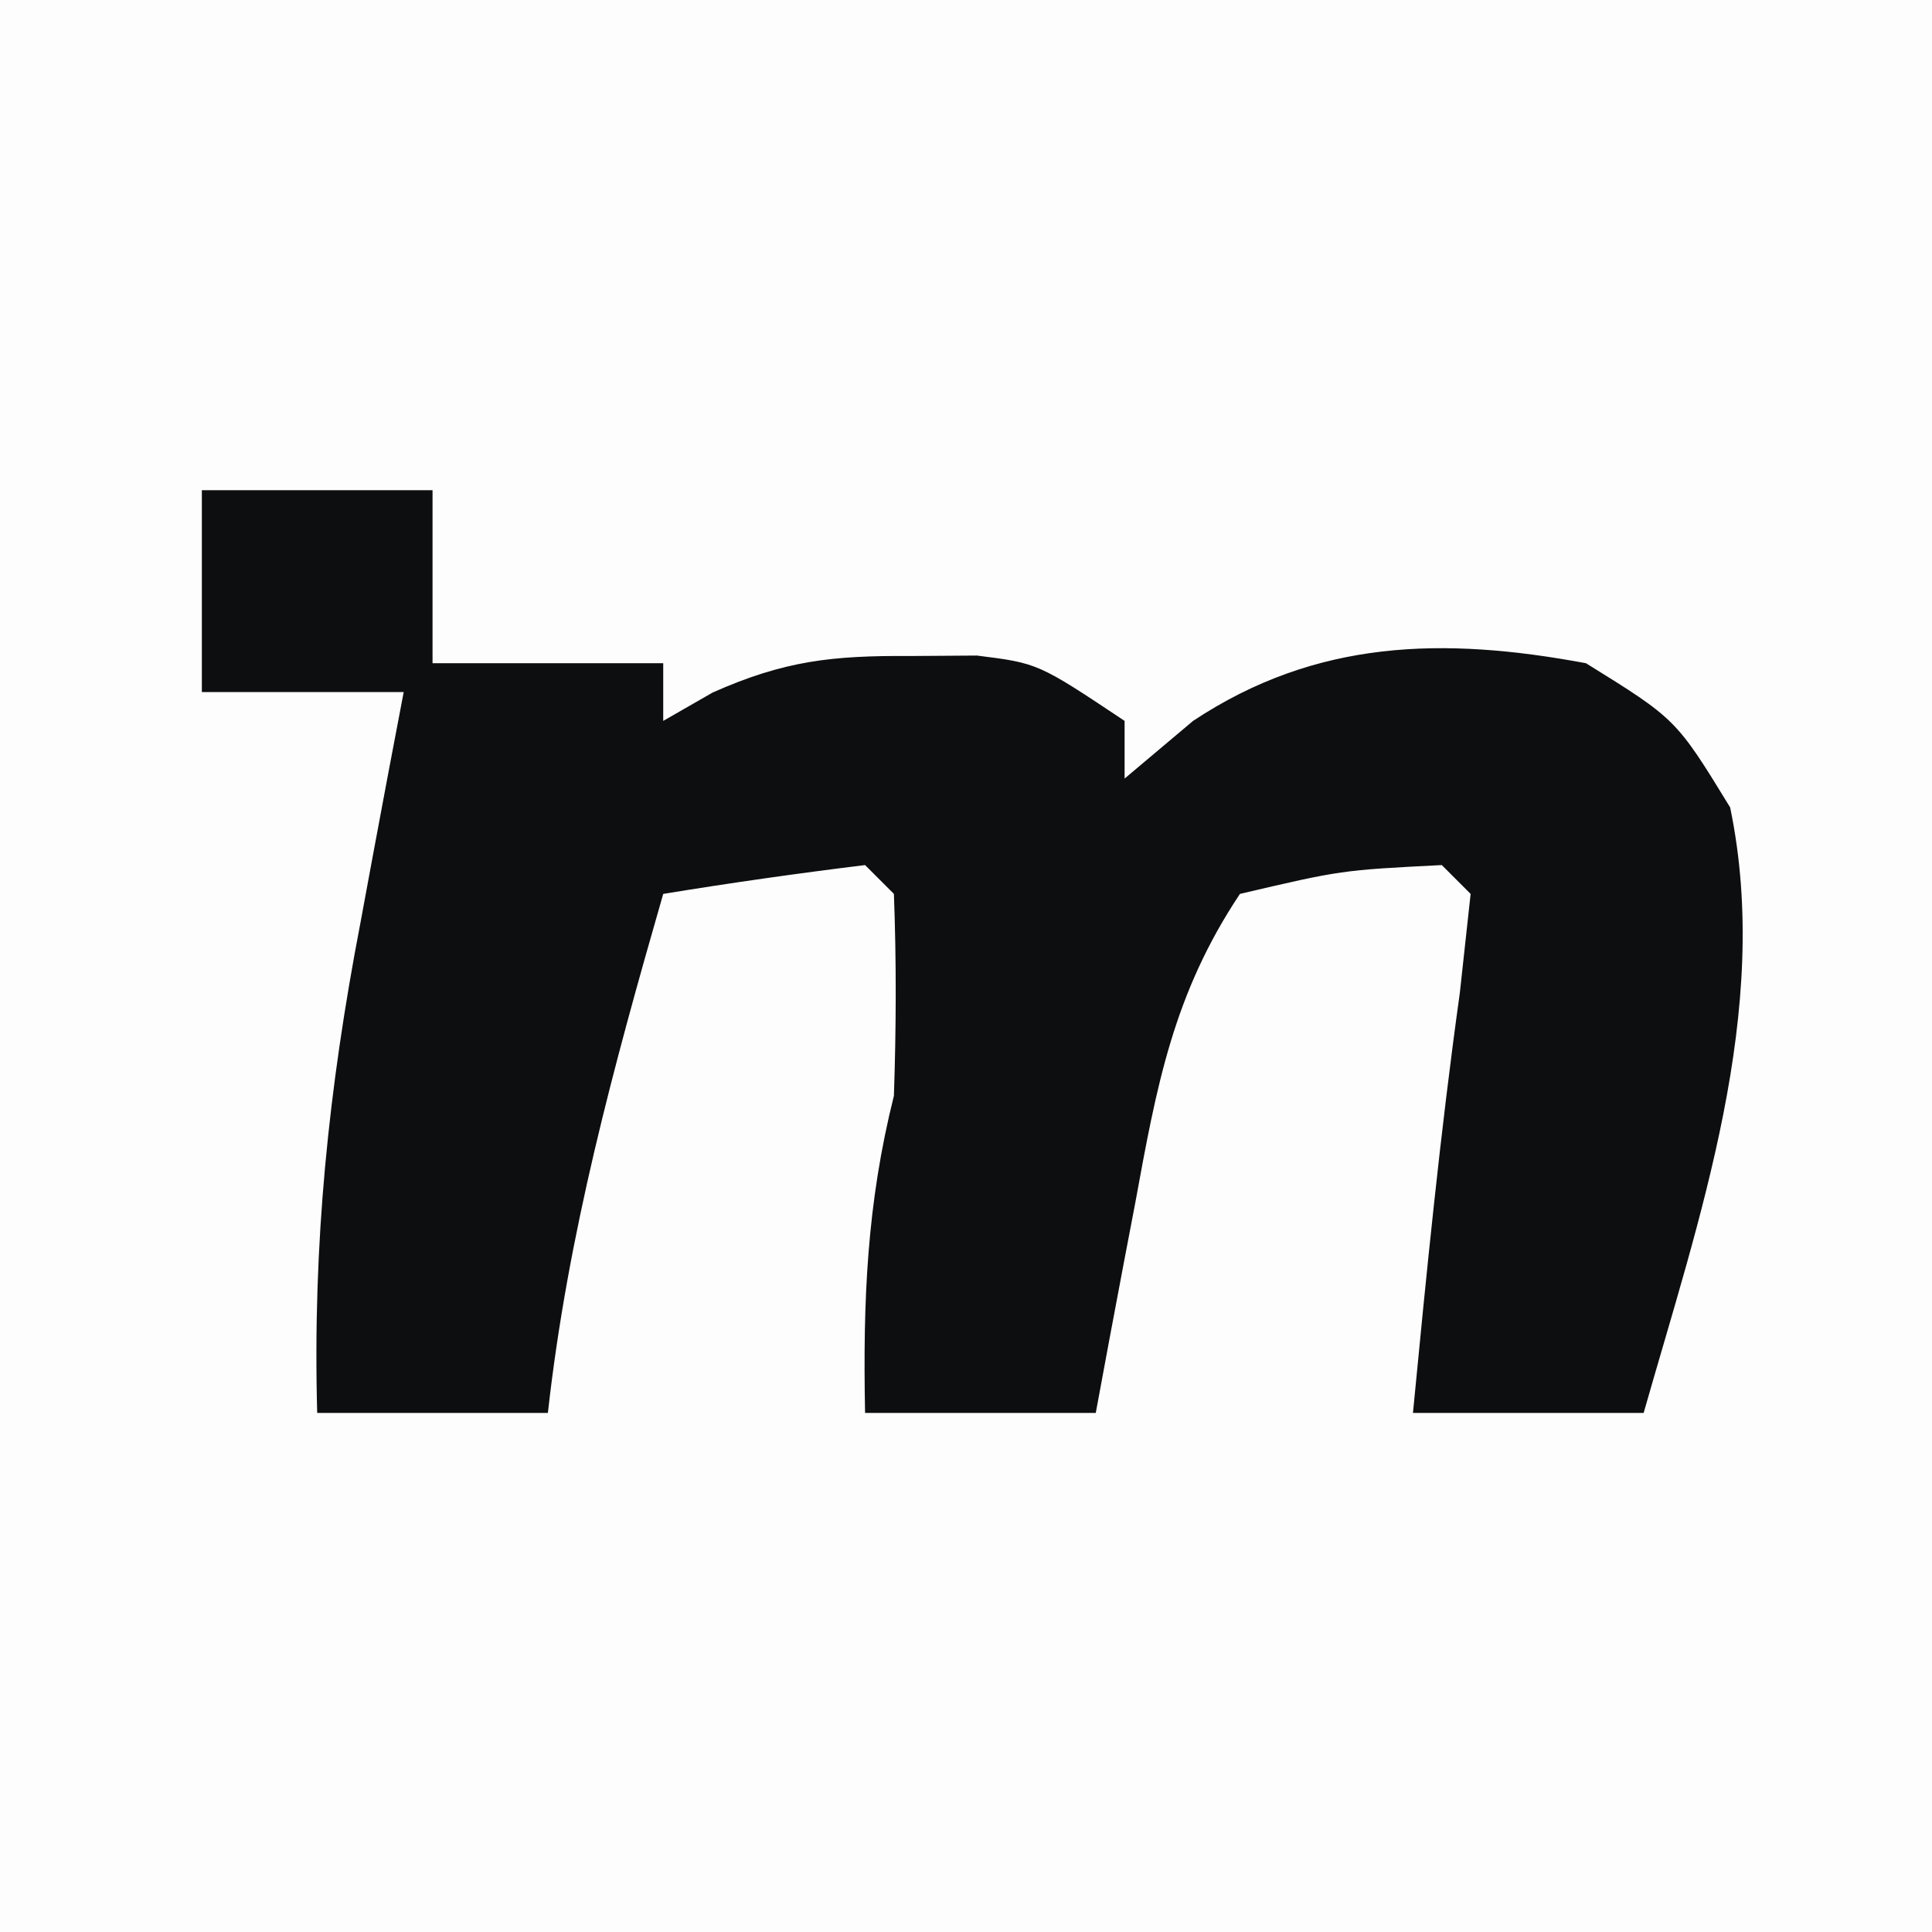 <?xml version="1.0" encoding="UTF-8"?>
<svg version="1.1" xmlns="http://www.w3.org/2000/svg" width="67" height="67">
<rect width="100%" height="100%" fill="#808080" stroke="none"/>
<path d="M0 0 C22.11 0 44.22 0 67 0 C67 22.11 67 44.22 67 67 C44.89 67 22.78 67 0 67 C0 44.89 0 22.78 0 0 Z " fill="#FDFDFD" transform="translate(0,0)"/>
<path d="M0 0 C2.64 0 5.28 0 8 0 C8 1.98 8 3.96 8 6 C10.64 6 13.28 6 16 6 C16 6.66 16 7.32 16 8 C16.566 7.675 17.132 7.35 17.715 7.016 C20.201 5.911 21.86 5.732 24.562 5.75 C25.327 5.745 26.091 5.74 26.879 5.734 C29 6 29 6 32 8 C32 8.66 32 9.32 32 10 C32.784 9.34 33.568 8.68 34.375 8 C38.646 5.17 43.053 5.078 48 6 C51.125 7.938 51.125 7.938 53 11 C54.465 18.038 51.913 25.271 50 32 C47.36 32 44.72 32 42 32 C42.469 27.134 42.948 22.28 43.625 17.438 C43.811 15.736 43.811 15.736 44 14 C43.505 13.505 43.505 13.505 43 13 C39.519 13.176 39.519 13.176 36 14 C33.686 17.471 33.11 20.67 32.375 24.688 C32.241 25.389 32.107 26.091 31.969 26.814 C31.64 28.542 31.319 30.271 31 32 C28.36 32 25.72 32 23 32 C22.925 28.102 23.06 24.759 24 21 C24.079 18.668 24.088 16.332 24 14 C23.67 13.67 23.34 13.34 23 13 C20.661 13.287 18.326 13.619 16 14 C14.28 19.98 12.688 25.808 12 32 C9.36 32 6.72 32 4 32 C3.84 26.121 4.391 20.766 5.5 15 C5.643 14.225 5.786 13.451 5.934 12.652 C6.283 10.767 6.64 8.883 7 7 C4.69 7 2.38 7 0 7 C0 4.69 0 2.38 0 0 Z " fill="#0D0E0F" transform="translate(7,17)"/>
</svg>
